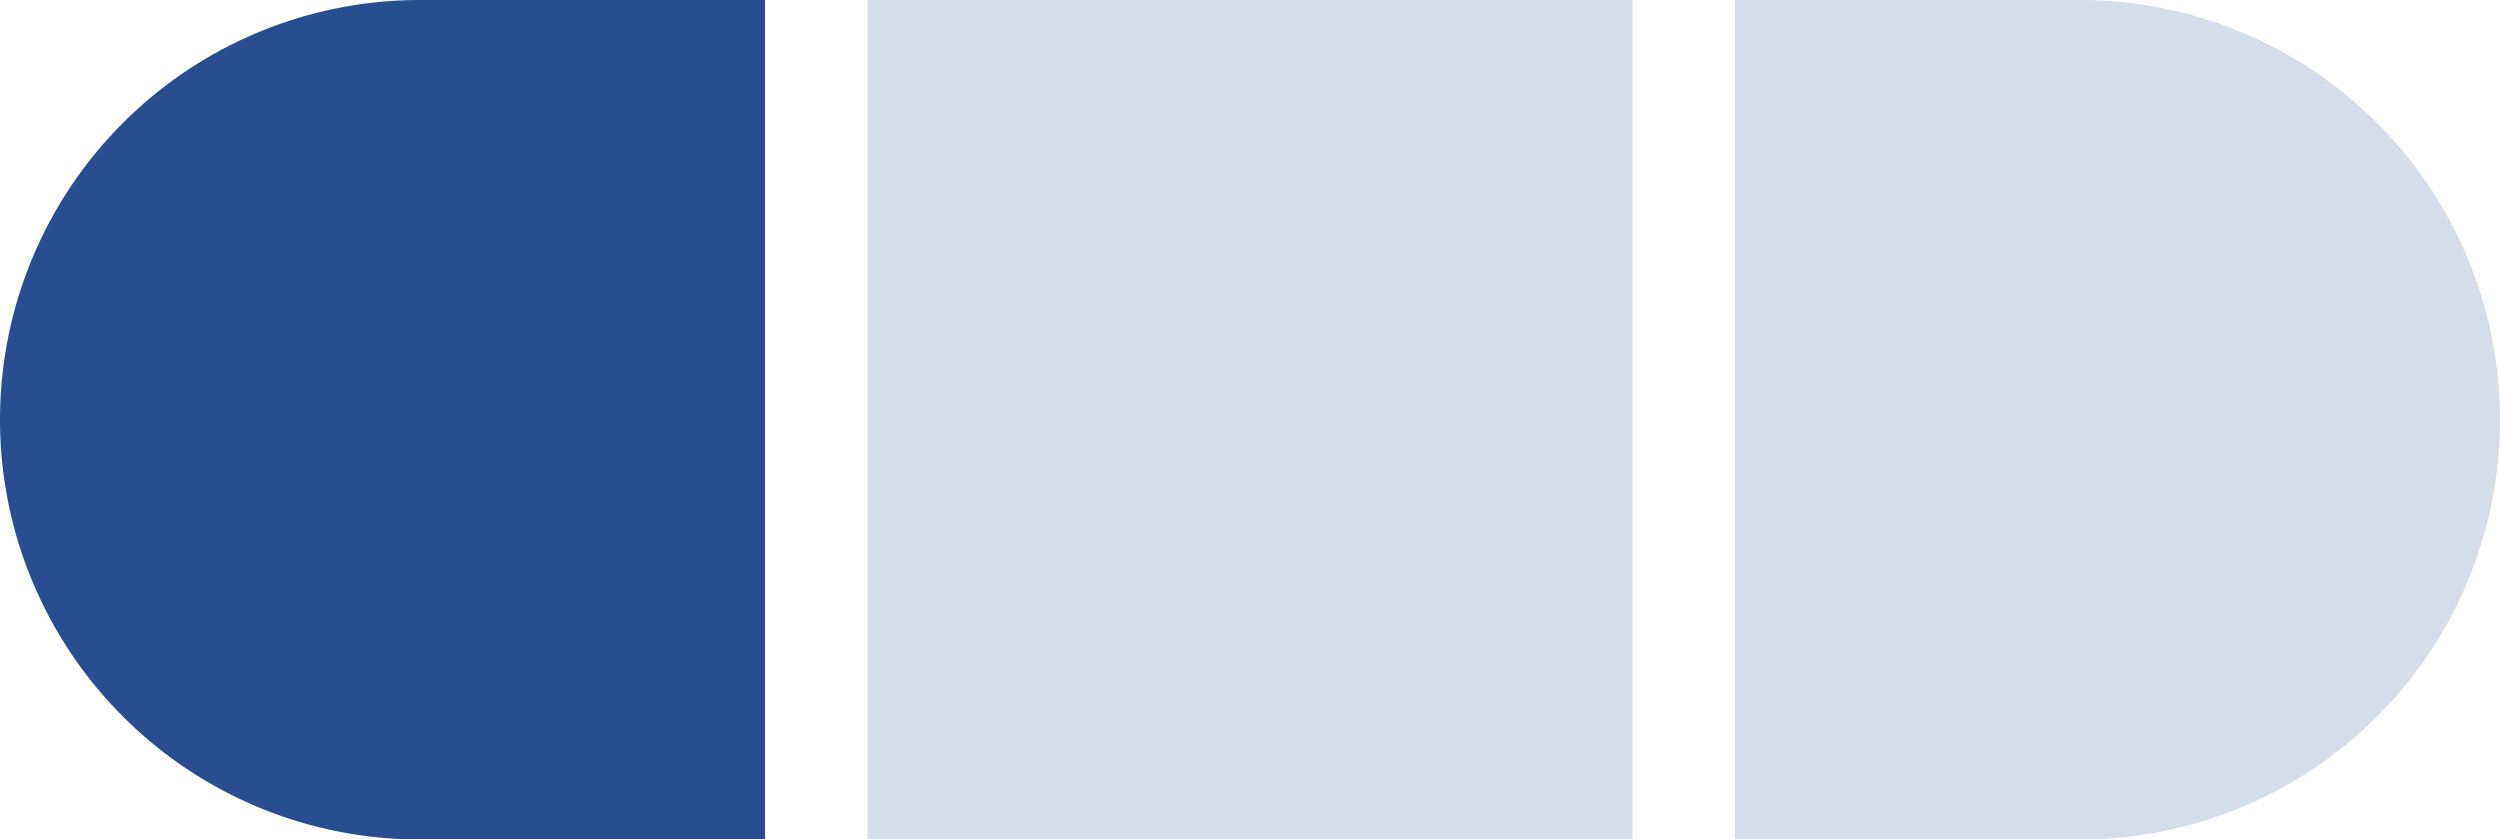 <svg xmlns="http://www.w3.org/2000/svg" width="44.67" height="15" viewBox="0 0 44.67 15">
  <g id="Group_19272" data-name="Group 19272" transform="translate(-172.5 -463.484)">
    <g id="Group_19257" data-name="Group 19257" transform="translate(-0.165 -1567.518)">
      <path id="Rectangle_1636" data-name="Rectangle 1636" d="M7.5,0h6.17a0,0,0,0,1,0,0V15a0,0,0,0,1,0,0H7.5A7.5,7.5,0,0,1,0,7.5v0A7.5,7.5,0,0,1,7.5,0Z" transform="translate(172.665 2031.002)" fill="#284d91"/>
      <rect id="Rectangle_1637" data-name="Rectangle 1637" width="13.67" height="15" transform="translate(188.165 2031.002)" fill="#284d91" opacity="0.19"/>
      <path id="Rectangle_1638" data-name="Rectangle 1638" d="M0,0H6.17a7.5,7.5,0,0,1,7.5,7.5v0A7.5,7.5,0,0,1,6.17,15H0a0,0,0,0,1,0,0V0A0,0,0,0,1,0,0Z" transform="translate(203.665 2031.002)" fill="#284d91" opacity="0.19"/>
    </g>
  </g>
</svg>
